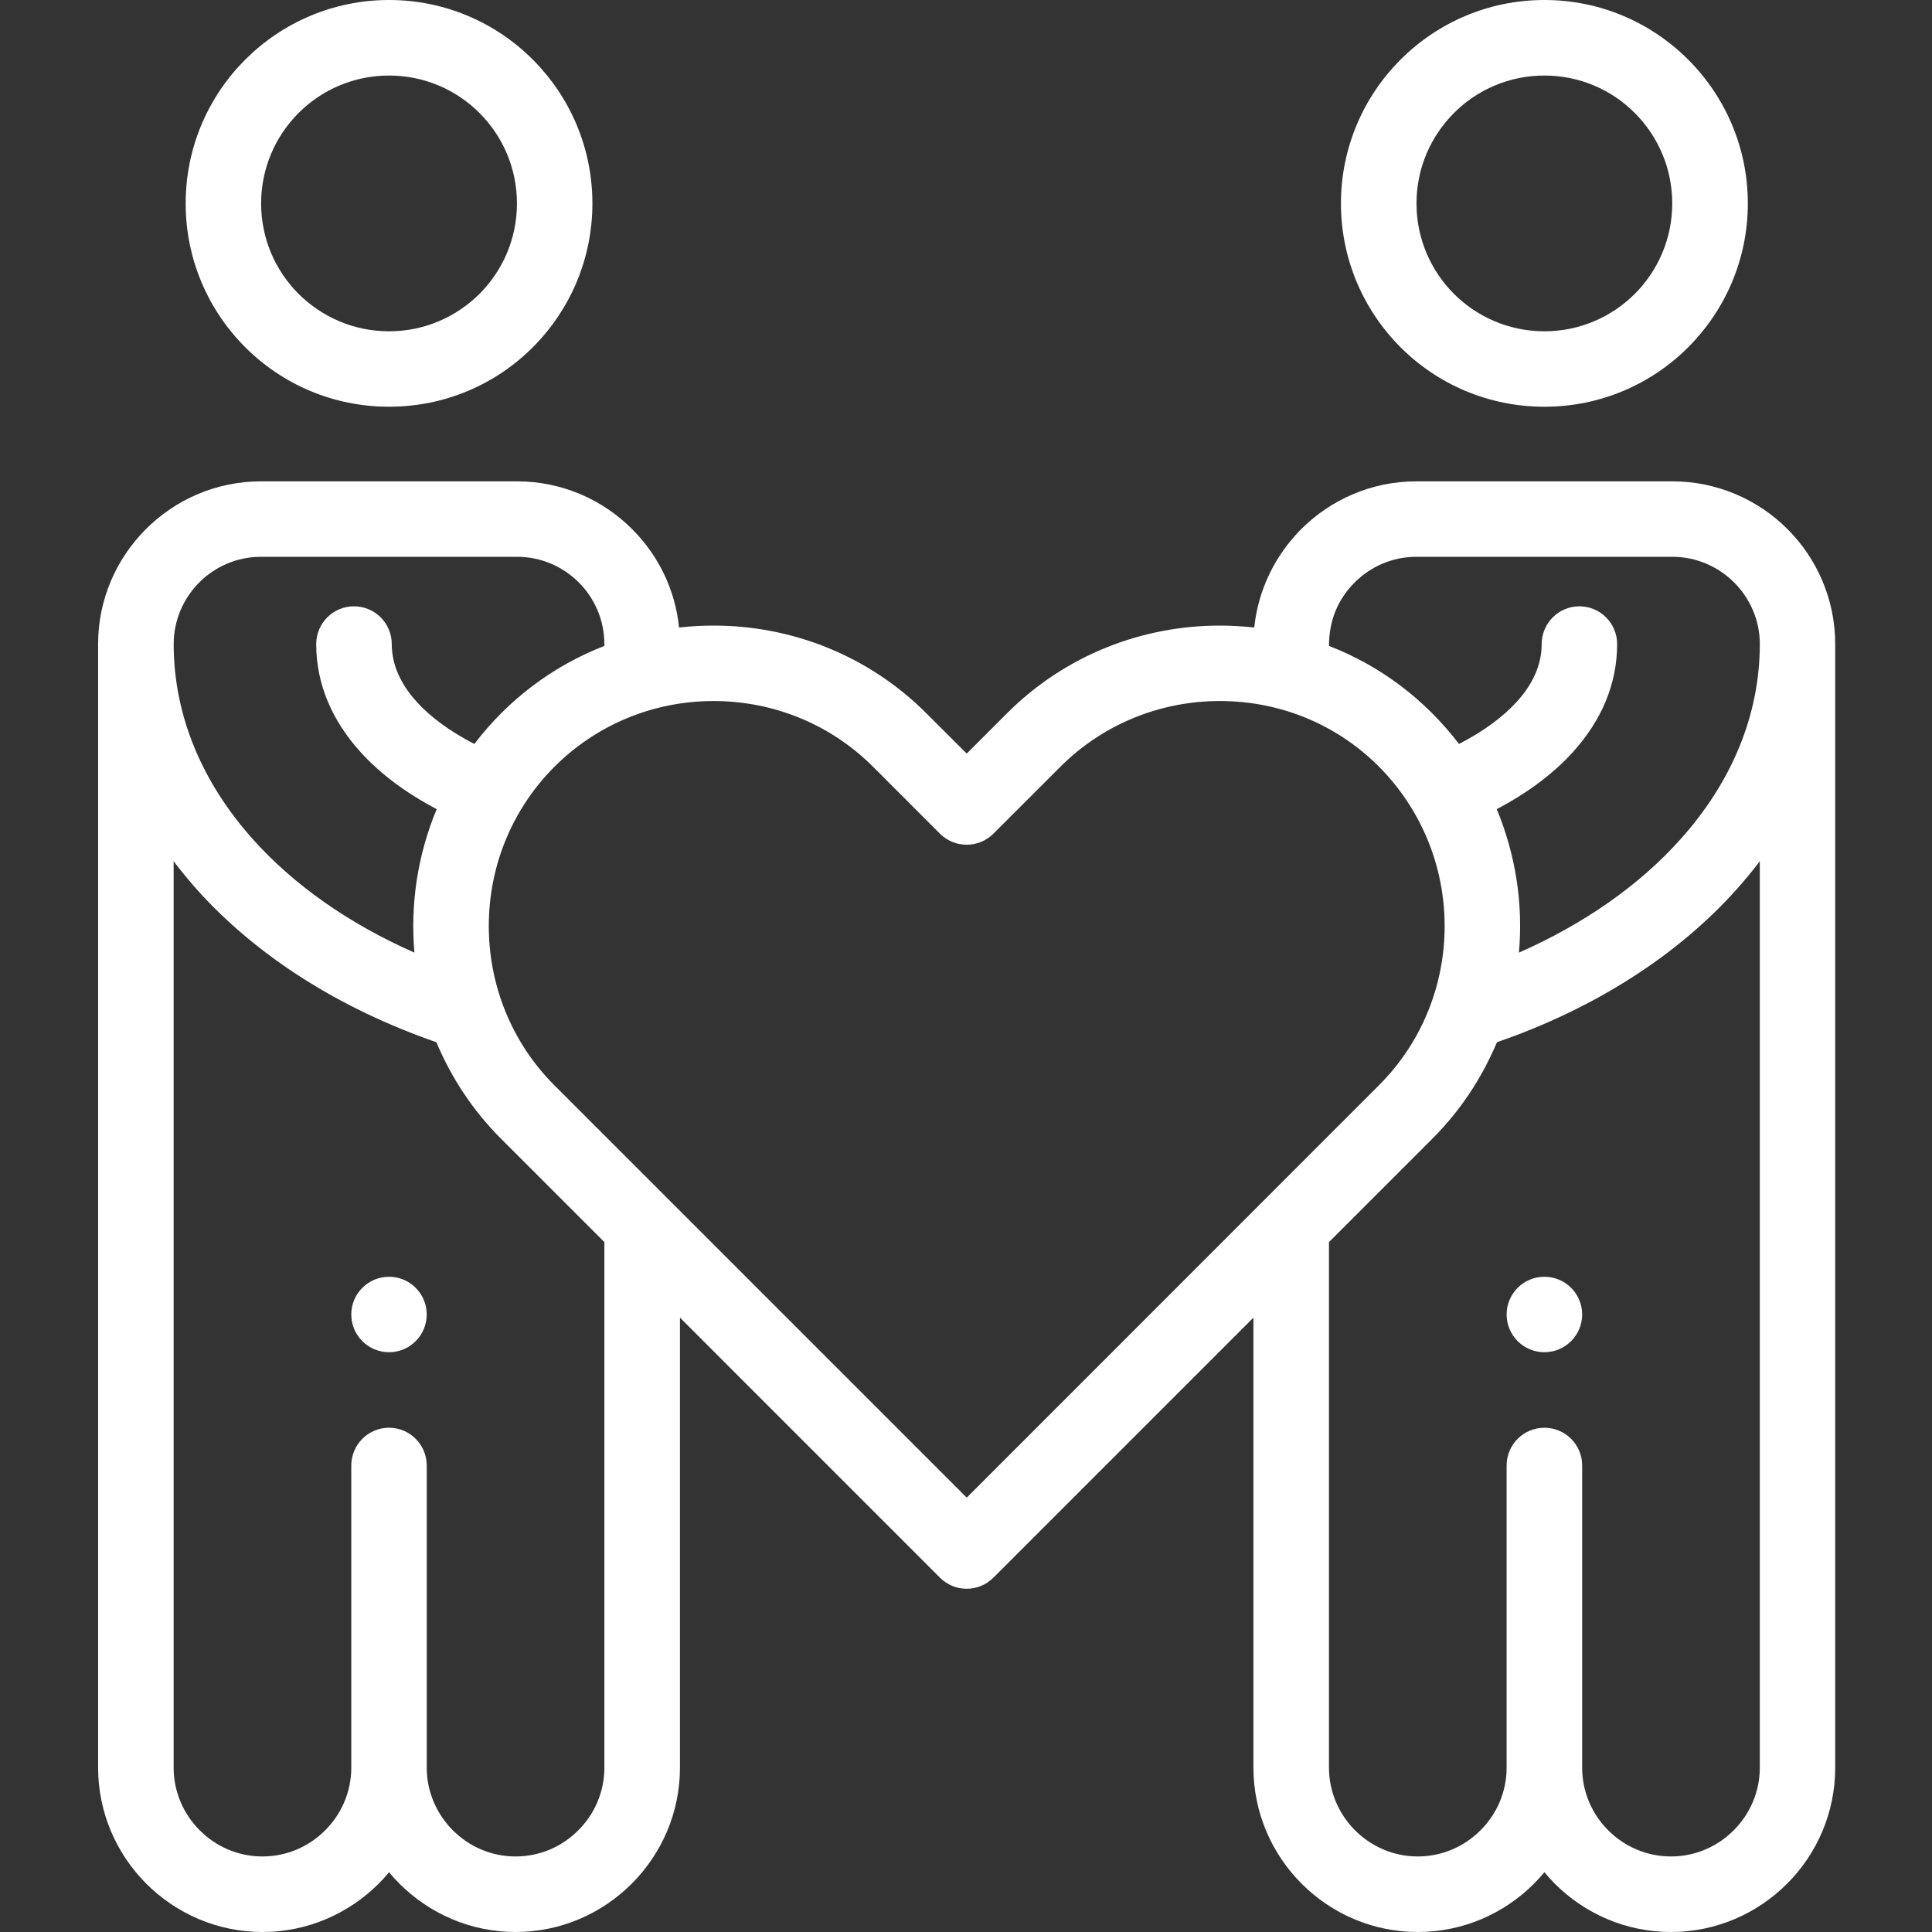 <svg width="40" height="40" viewBox="0 0 40 40" fill="none" xmlns="http://www.w3.org/2000/svg">
<rect x="0" y="0" width="40" height="40" fill="#333333" stroke="none"/>
<g clip-path="url(#clip0)">
<path d="M28.549 22.47C29.456 21.564 29.91 20.368 29.91 19.174C29.91 16.641 27.892 14.514 25.253 14.514C24.056 14.514 22.86 14.969 21.954 15.875L20.567 17.261C20.261 17.565 19.767 17.565 19.461 17.261L18.076 15.875C17.168 14.968 15.974 14.514 14.777 14.514C12.196 14.514 10.12 16.586 10.12 19.174C10.12 20.368 10.572 21.564 11.478 22.47C14.323 25.315 17.17 28.162 20.015 31.007C22.86 28.162 25.705 25.315 28.549 22.47ZM31.193 27.214C31.193 26.784 31.543 26.434 31.975 26.434C32.407 26.434 32.757 26.784 32.757 27.214C32.757 27.646 32.407 27.996 31.975 27.996C31.543 27.996 31.193 27.646 31.193 27.214ZM31.193 30.342C31.193 29.91 31.543 29.56 31.975 29.56C32.407 29.56 32.757 29.91 32.757 30.342V36.597C32.757 37.102 32.963 37.563 33.297 37.895C33.63 38.23 34.091 38.436 34.596 38.436C35.101 38.436 35.559 38.23 35.894 37.895C36.227 37.563 36.435 37.102 36.435 36.597V17.831C36.284 18.03 36.124 18.223 35.954 18.414C34.733 19.778 33.023 20.877 30.993 21.578C30.674 22.331 30.233 22.998 29.655 23.576L27.515 25.716V36.597C27.515 37.102 27.723 37.563 28.055 37.895C28.39 38.23 28.848 38.436 29.354 38.436C29.859 38.436 30.317 38.23 30.652 37.895C30.986 37.563 31.193 37.102 31.193 36.597V30.342ZM7.273 27.214C7.273 26.784 7.623 26.434 8.055 26.434C8.485 26.434 8.835 26.784 8.835 27.214C8.835 27.646 8.485 27.996 8.055 27.996C7.623 27.996 7.273 27.646 7.273 27.214ZM7.273 30.342C7.273 29.91 7.623 29.56 8.055 29.56C8.485 29.56 8.835 29.91 8.835 30.342V36.597C8.835 37.102 9.044 37.563 9.376 37.895C9.71 38.23 10.169 38.436 10.674 38.436C11.18 38.436 11.64 38.23 11.972 37.895C12.307 37.563 12.513 37.102 12.513 36.597V25.716L10.373 23.576C9.799 23.002 9.349 22.326 9.035 21.578C7.005 20.875 5.297 19.778 4.074 18.414C3.906 18.223 3.746 18.03 3.595 17.831V36.597C3.595 37.102 3.802 37.563 4.136 37.895C4.468 38.23 4.929 38.436 5.434 38.436C5.94 38.436 6.398 38.23 6.732 37.895C7.065 37.563 7.273 37.102 7.273 36.597V30.342ZM25.968 12.992C26.05 12.201 26.407 11.49 26.941 10.954C27.552 10.345 28.394 9.966 29.32 9.966H34.627C35.555 9.966 36.397 10.345 37.008 10.954C37.618 11.565 37.996 12.407 37.996 13.336V36.597C37.996 37.534 37.615 38.385 36.999 39.001C36.382 39.617 35.531 40 34.596 40C33.658 40 32.808 39.617 32.192 39.001C32.116 38.925 32.044 38.846 31.975 38.762C31.906 38.846 31.833 38.925 31.758 39.001C31.142 39.617 30.291 40 29.354 40C28.416 40 27.566 39.617 26.95 39.001C26.334 38.385 25.951 37.534 25.951 36.597V27.28L20.567 32.664C20.261 32.97 19.767 32.97 19.461 32.664L14.078 27.28V36.597C14.078 37.534 13.694 38.385 13.078 39.001C12.462 39.617 11.611 40 10.674 40C9.739 40 8.889 39.617 8.272 39.001C8.195 38.925 8.124 38.846 8.055 38.762C7.987 38.846 7.914 38.925 7.838 39.001C7.22 39.617 6.369 40 5.434 40C4.497 40 3.647 39.617 3.03 39.001C2.415 38.385 2.031 37.534 2.031 36.597V13.336C2.031 12.407 2.41 11.565 3.022 10.954C3.631 10.345 4.473 9.966 5.401 9.966H10.707C11.636 9.966 12.478 10.345 13.087 10.954C13.623 11.49 13.98 12.201 14.059 12.992C14.299 12.965 14.538 12.952 14.777 12.952C16.373 12.952 17.97 13.557 19.18 14.769L20.015 15.602L20.848 14.769C22.06 13.557 23.655 12.952 25.253 12.952C25.492 12.952 25.731 12.966 25.968 12.992ZM27.515 13.373C28.587 13.787 29.511 14.49 30.207 15.403C30.705 15.146 31.108 14.853 31.403 14.53C31.738 14.162 31.919 13.759 31.919 13.336C31.919 12.903 32.269 12.553 32.699 12.553C33.131 12.553 33.481 12.903 33.481 13.336C33.481 14.162 33.156 14.922 32.557 15.58C32.154 16.023 31.625 16.418 30.989 16.752C31.379 17.7 31.538 18.702 31.448 19.723C32.803 19.125 33.947 18.323 34.793 17.375C35.837 16.212 36.435 14.825 36.435 13.336C36.435 12.839 36.231 12.387 35.903 12.059C35.575 11.732 35.123 11.528 34.627 11.528H29.32C28.826 11.528 28.374 11.732 28.047 12.059C27.687 12.418 27.515 12.868 27.515 13.373ZM8.58 19.723C8.492 18.706 8.649 17.696 9.041 16.752C8.405 16.418 7.876 16.023 7.473 15.58C6.874 14.922 6.547 14.162 6.547 13.336C6.547 12.903 6.897 12.553 7.329 12.553C7.761 12.553 8.111 12.903 8.111 13.336C8.111 13.759 8.293 14.162 8.627 14.53C8.919 14.853 9.323 15.146 9.821 15.403C10.515 14.492 11.439 13.79 12.513 13.373V13.336C12.513 12.839 12.311 12.387 11.984 12.059C11.656 11.732 11.204 11.528 10.707 11.528H5.401C4.905 11.528 4.453 11.731 4.125 12.059C3.799 12.387 3.596 12.839 3.596 13.336C3.596 14.825 4.194 16.211 5.235 17.375C6.083 18.323 7.224 19.125 8.58 19.723ZM31.975 1.564C31.244 1.564 30.581 1.859 30.102 2.34C29.624 2.818 29.327 3.481 29.327 4.212C29.327 4.943 29.624 5.605 30.102 6.084C30.581 6.562 31.244 6.859 31.975 6.859C32.706 6.859 33.368 6.562 33.847 6.084C34.325 5.605 34.622 4.943 34.622 4.212C34.622 3.481 34.325 2.818 33.847 2.34C33.368 1.859 32.706 1.564 31.975 1.564ZM28.997 1.234C29.759 0.472 30.811 0 31.975 0C33.138 0 34.19 0.472 34.952 1.234C35.714 1.996 36.187 3.049 36.187 4.212C36.187 5.375 35.714 6.427 34.952 7.19C34.19 7.952 33.138 8.421 31.975 8.421C30.811 8.421 29.759 7.952 28.997 7.19C28.235 6.427 27.763 5.375 27.763 4.212C27.763 3.049 28.235 1.996 28.997 1.234ZM8.055 0C9.216 0 10.271 0.472 11.031 1.234C11.793 1.996 12.265 3.049 12.265 4.212C12.265 5.375 11.793 6.427 11.031 7.19C10.271 7.952 9.216 8.421 8.055 8.421C6.892 8.421 5.84 7.952 5.078 7.19C4.315 6.427 3.844 5.375 3.844 4.212C3.844 3.049 4.315 1.996 5.078 1.234C5.84 0.472 6.892 0 8.055 0ZM9.928 2.34C9.447 1.859 8.787 1.564 8.055 1.564C7.322 1.564 6.662 1.859 6.181 2.34C5.703 2.818 5.406 3.481 5.406 4.212C5.406 4.943 5.703 5.605 6.181 6.084C6.662 6.562 7.322 6.859 8.055 6.859C8.787 6.859 9.447 6.562 9.928 6.084C10.406 5.605 10.703 4.943 10.703 4.212C10.703 3.481 10.406 2.818 9.928 2.34Z" fill="white"/>
</g>
<defs>
<clipPath id="clip0">
<rect width="40" height="40" fill="white"/>
</clipPath>
</defs>
</svg>
